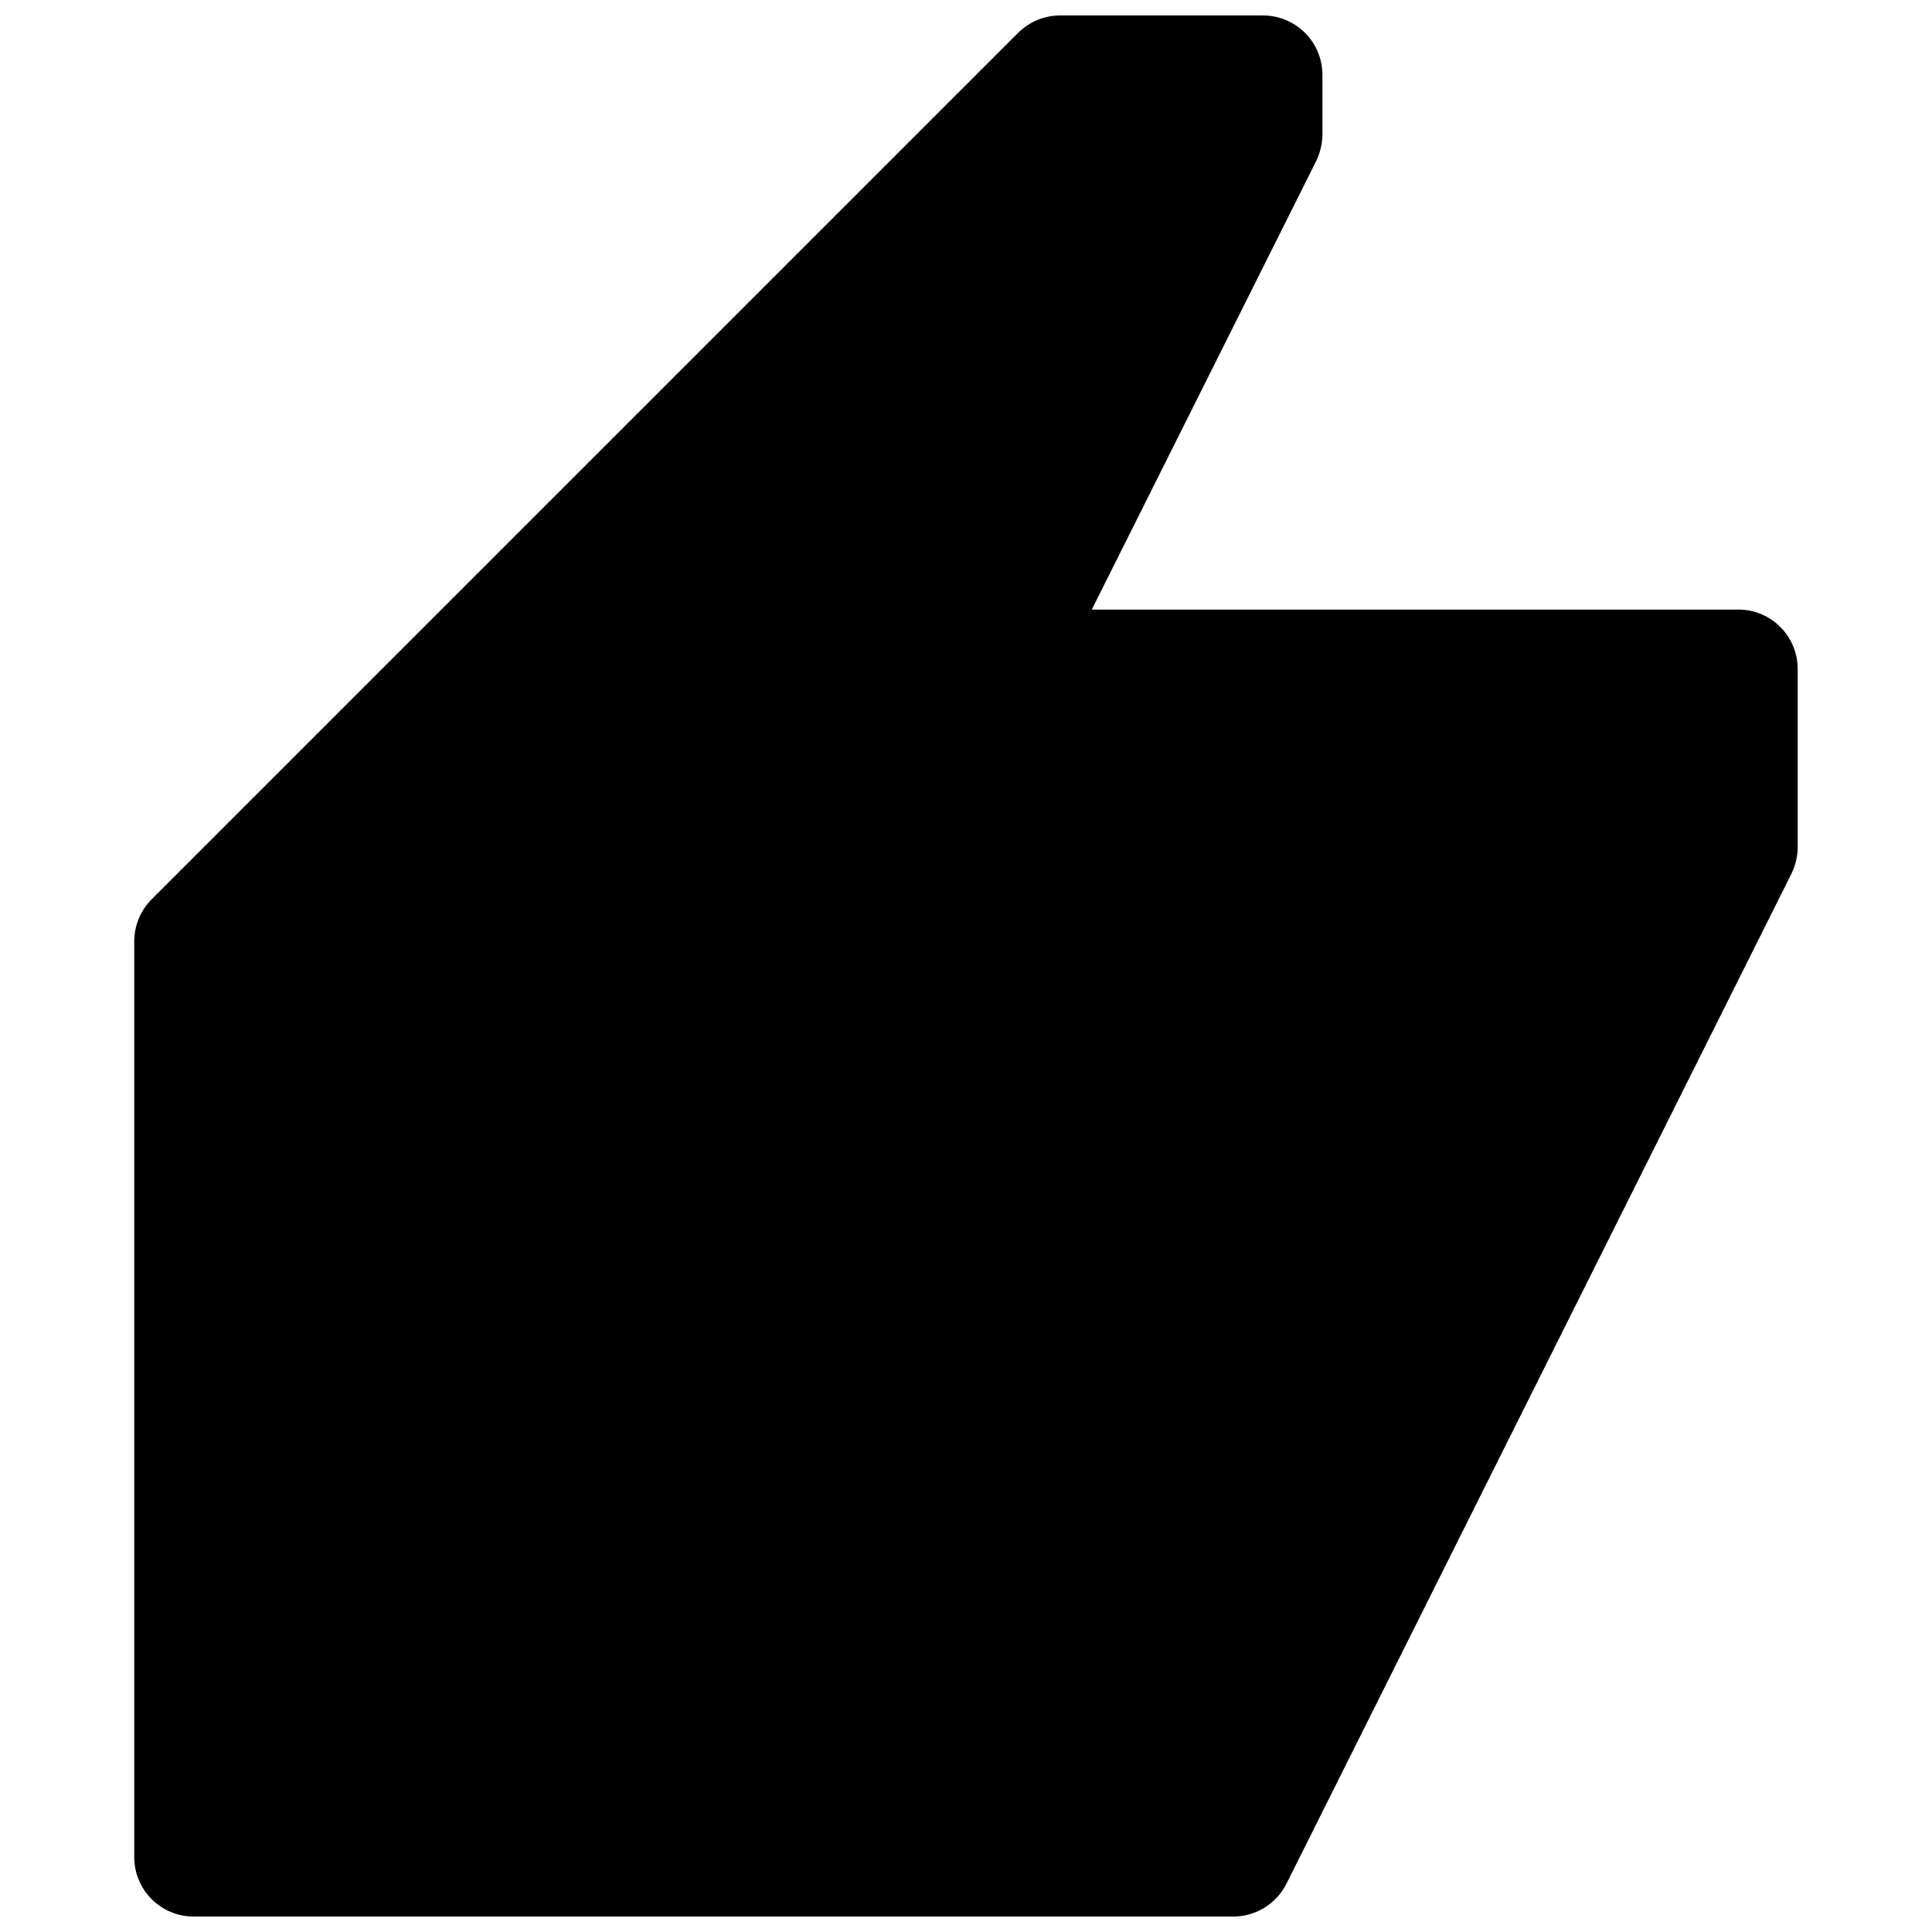 <?xml version="1.0" encoding="UTF-8"?>
<!-- Uploaded to: ICON Repo, www.iconrepo.com, Generator: ICON Repo Mixer Tools -->
<svg width="800px" height="800px" version="1.1" viewBox="144 144 512 512" xmlns="http://www.w3.org/2000/svg">
 <defs>
  <clipPath id="a">
   <path d="m179 148.09h442v503.81h-442z"/>
  </clipPath>
 </defs>
 <g clip-path="url(#a)">
  <path d="m604.67 305.54h-171.33l59.48-118.9c1.039-2.207 1.637-4.629 1.637-7.055v-15.746c0-8.688-7.051-15.742-15.742-15.742h-53.75c-4.031 0-8.062 1.543-11.148 4.598l-229.64 229.64c-3.055 3.086-4.598 7.117-4.598 11.148v242.68c0 8.691 7.055 15.742 15.742 15.742h275.52c5.953 0 11.398-3.371 14.074-8.691l133.82-267.65c1.074-2.203 1.672-4.629 1.672-7.051v-47.234c0-8.691-7.051-15.742-15.742-15.742z"/>
 </g>
</svg>
